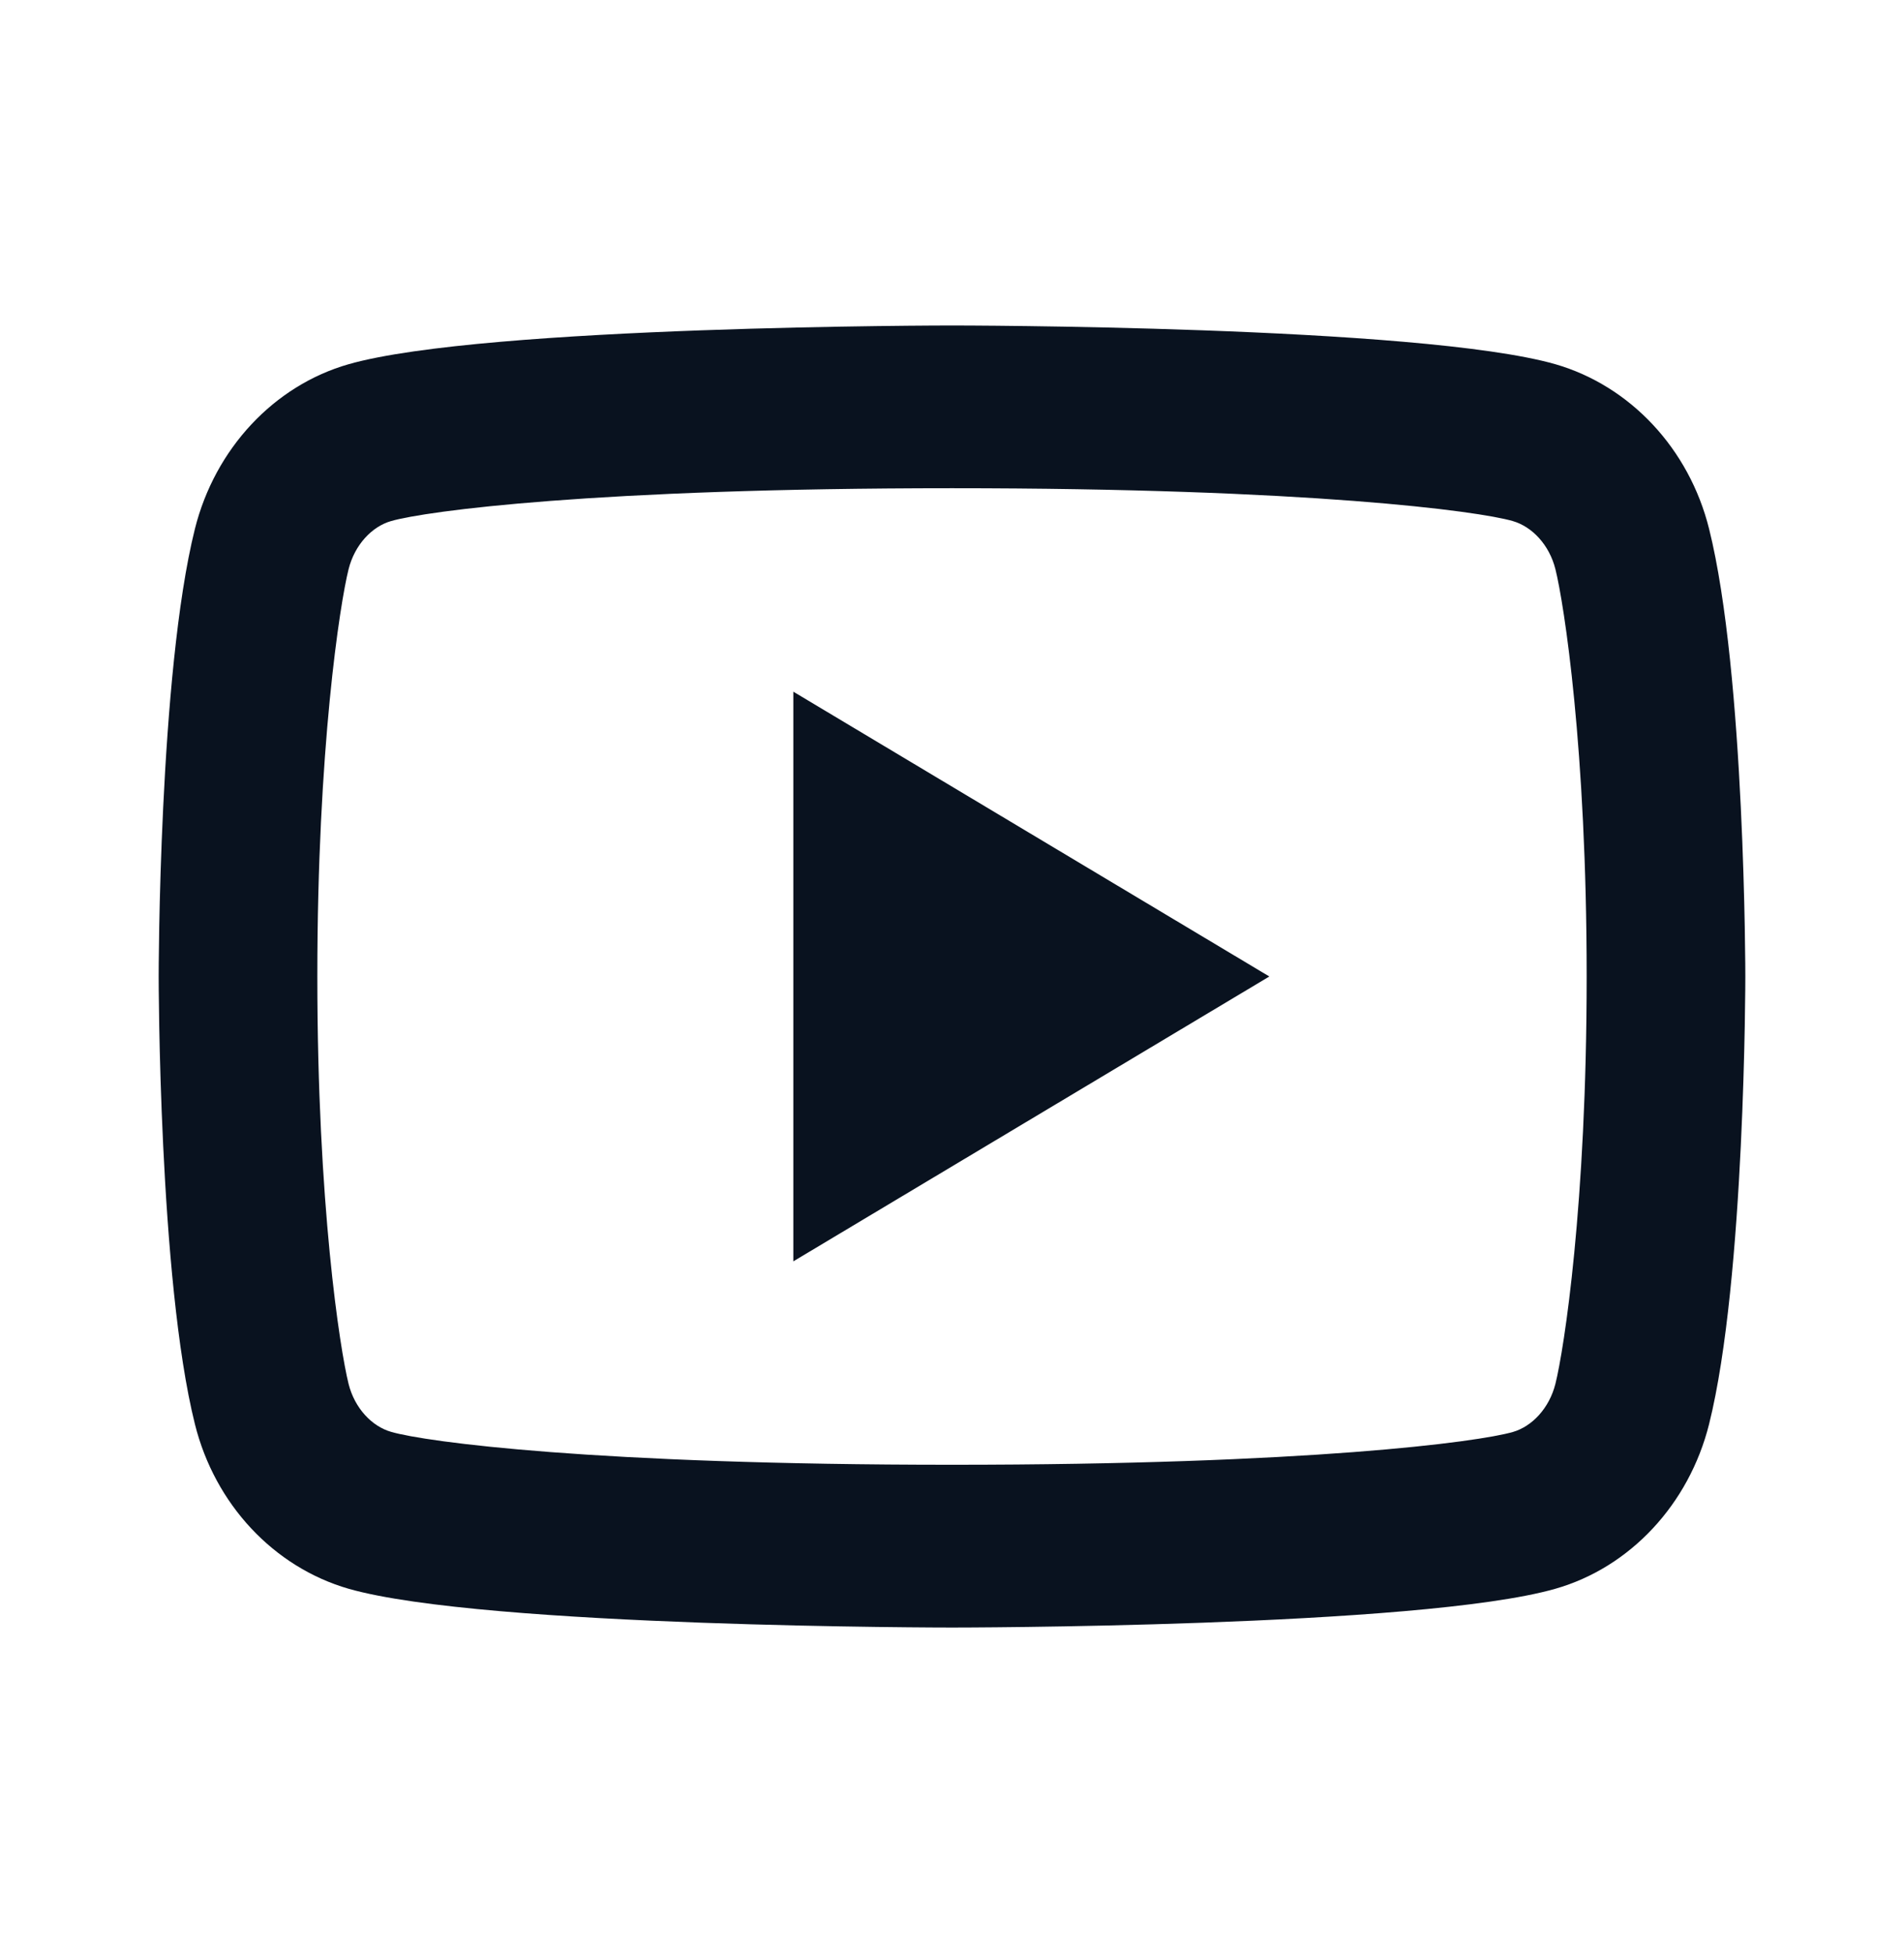 <?xml version="1.0" encoding="UTF-8"?> <svg xmlns="http://www.w3.org/2000/svg" width="39" height="40" viewBox="0 0 39 40" fill="none"> <path d="M31.86 11.658C31.736 11.161 31.385 10.786 30.984 10.671C30.274 10.466 26.812 9.999 19.5 9.999C12.188 9.999 8.729 10.466 8.013 10.671C7.616 10.784 7.265 11.159 7.14 11.658C6.963 12.364 6.5 15.326 6.5 19.999C6.5 24.673 6.963 27.633 7.14 28.343C7.264 28.838 7.615 29.213 8.014 29.326C8.729 29.533 12.188 29.999 19.5 29.999C26.812 29.999 30.272 29.533 30.987 29.328C31.384 29.214 31.735 28.839 31.86 28.341C32.037 27.634 32.5 24.666 32.5 19.999C32.5 15.333 32.037 12.366 31.86 11.658ZM35.007 10.829C35.75 13.799 35.75 19.999 35.75 19.999C35.75 19.999 35.75 26.199 35.007 29.169C34.595 30.811 33.387 32.103 31.858 32.539C29.081 33.333 19.5 33.333 19.5 33.333C19.5 33.333 9.924 33.333 7.142 32.539C5.606 32.096 4.401 30.806 3.993 29.169C3.25 26.199 3.25 19.999 3.25 19.999C3.25 19.999 3.25 13.799 3.993 10.829C4.405 9.188 5.613 7.896 7.142 7.459C9.924 6.666 19.5 6.666 19.5 6.666C19.5 6.666 29.081 6.666 31.858 7.459C33.394 7.903 34.599 9.193 35.007 10.829ZM16.25 25.833V14.166L26 19.999L16.25 25.833Z" fill="#09121F"></path> </svg> 